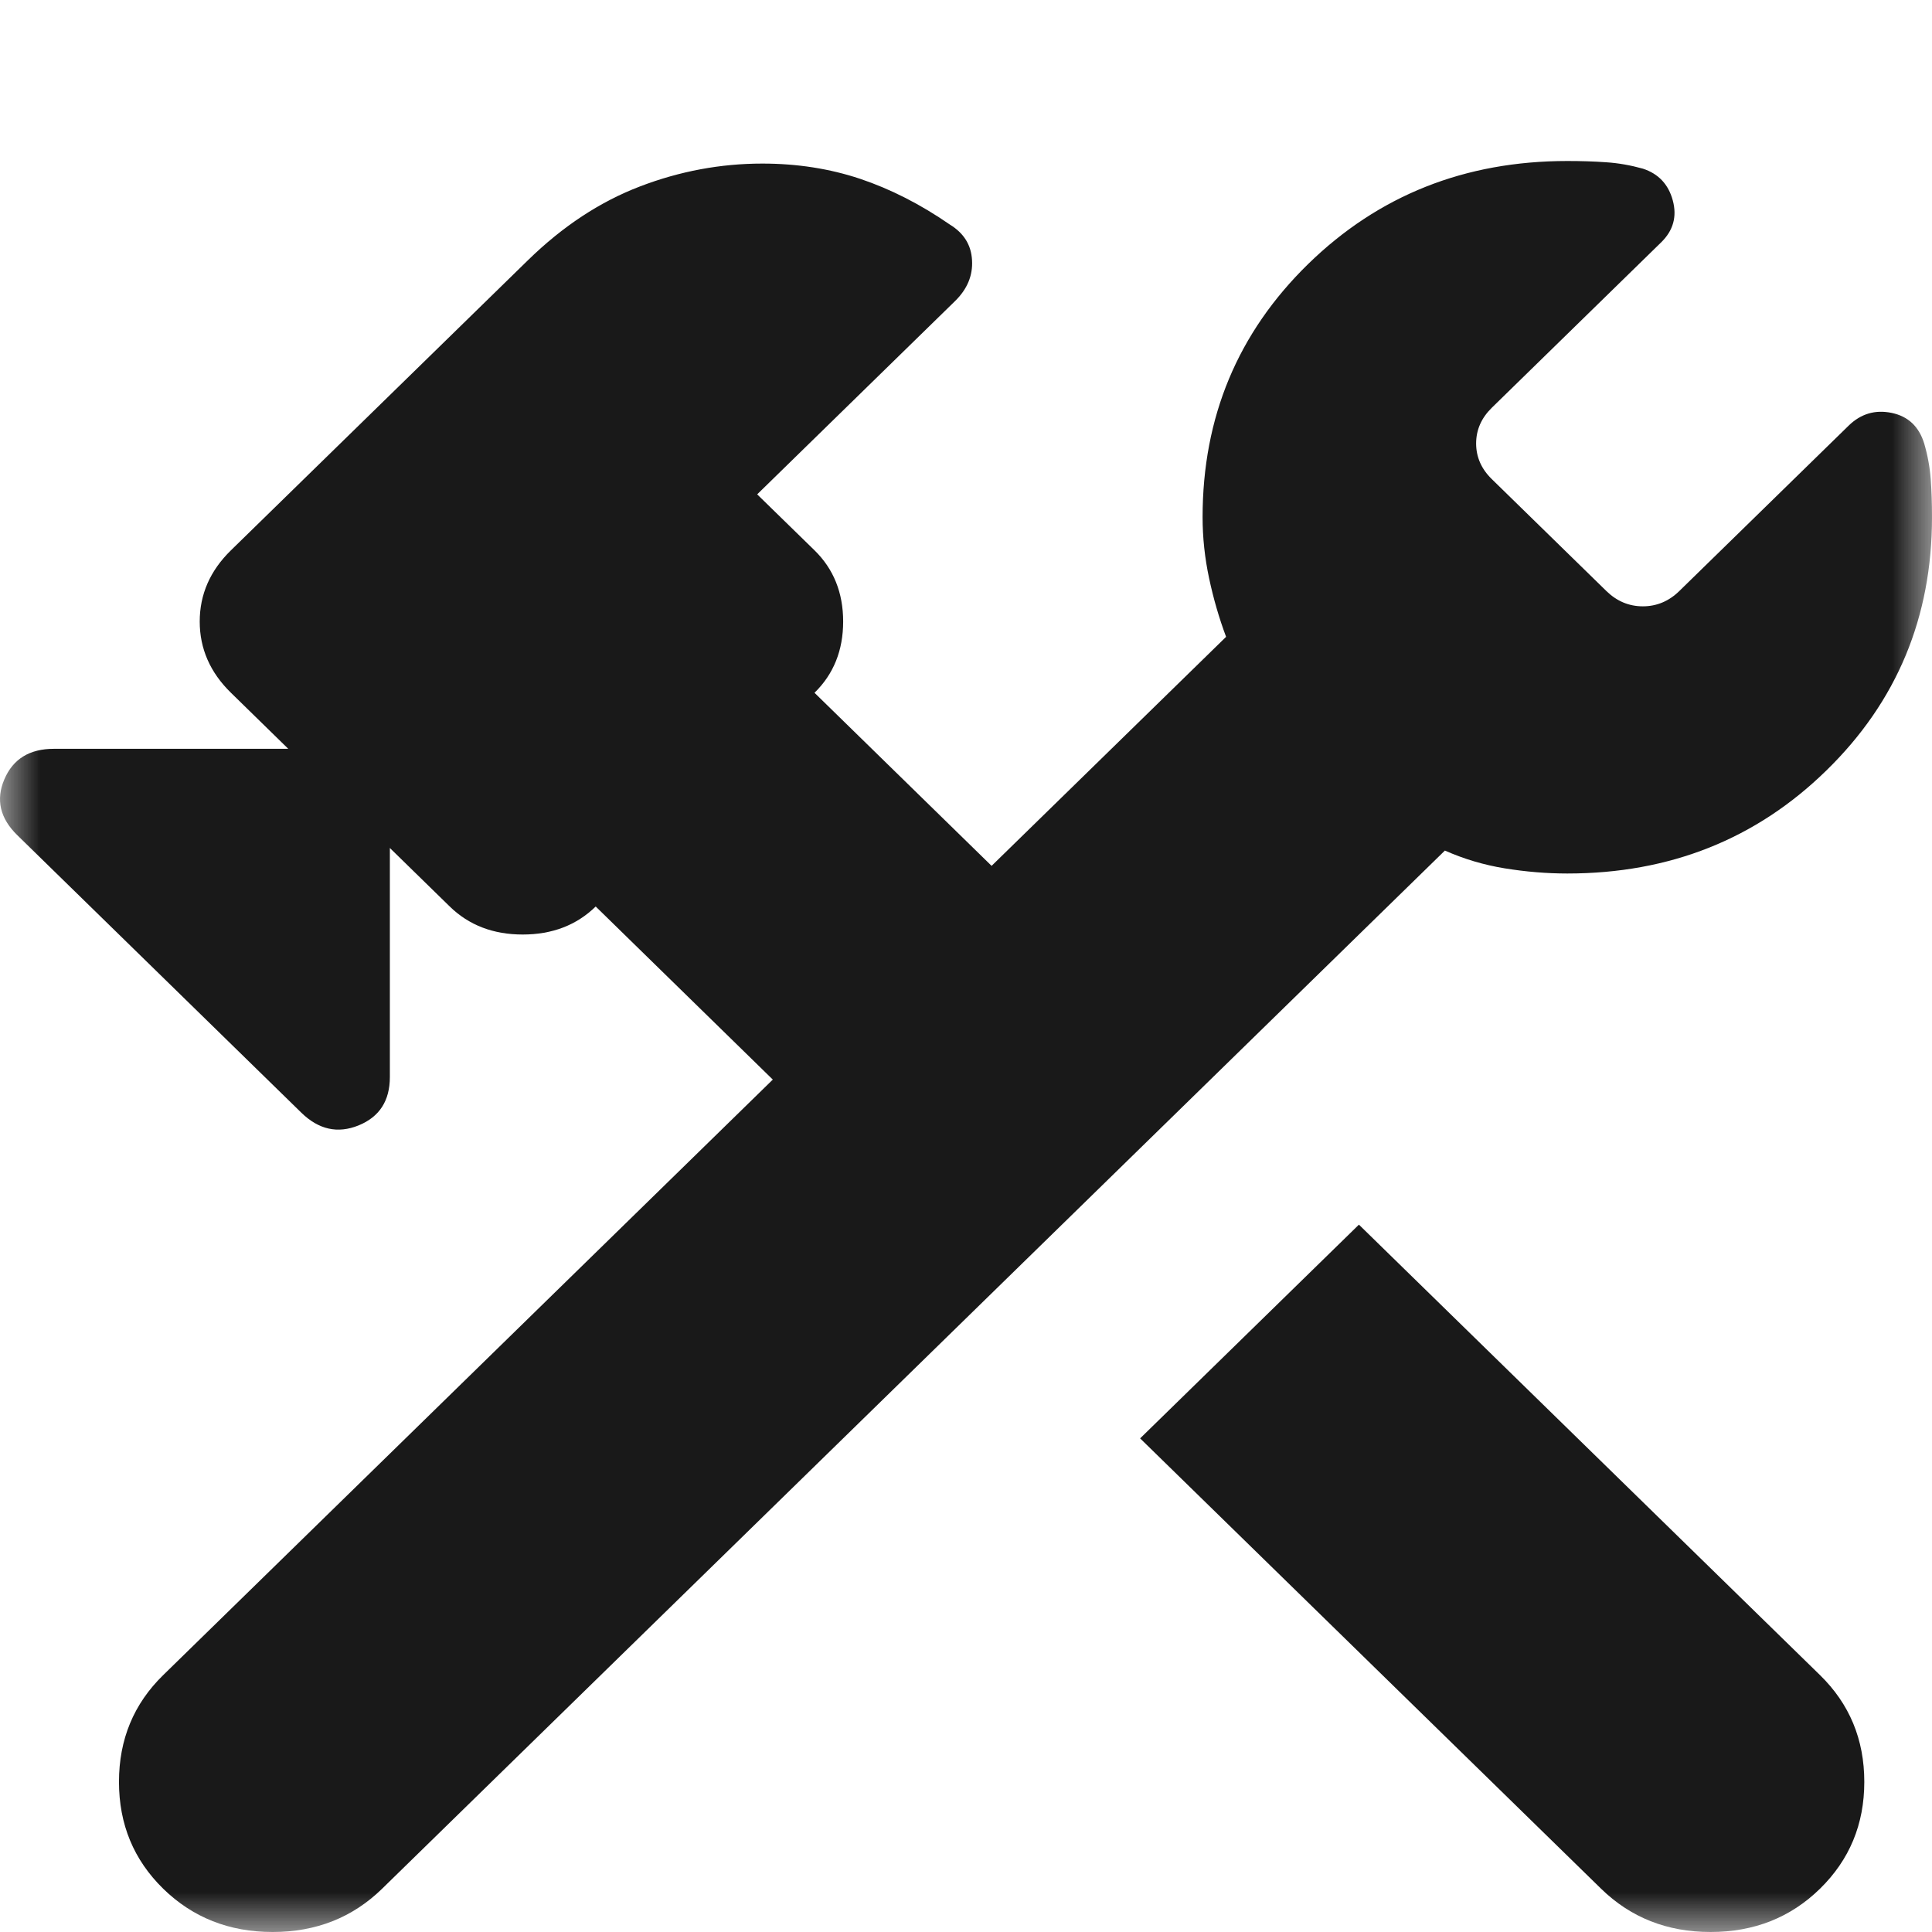 <svg width="24" height="24" viewBox="0 0 24 24" fill="none" xmlns="http://www.w3.org/2000/svg">
<mask id="mask0_109_12855" style="mask-type:alpha" maskUnits="userSpaceOnUse" x="0" y="0" width="24" height="24">
<rect width="24" height="24" fill="#D9D9D9"/>
</mask>
<g mask="url(#mask0_109_12855)">
<path d="M19.89 23.463L14.163 17.868L16.881 15.213L22.608 20.808C22.975 21.166 23.159 21.608 23.159 22.135C23.159 22.662 22.975 23.104 22.608 23.463C22.242 23.821 21.789 24 21.249 24C20.71 24 20.257 23.821 19.89 23.463ZM2.028 23.463C1.661 23.104 1.478 22.662 1.478 22.135C1.478 21.608 1.661 21.166 2.028 20.808L9.6 13.411L7.4 11.261C7.162 11.493 6.86 11.609 6.493 11.609C6.127 11.609 5.825 11.493 5.587 11.261L4.843 10.534V13.379C4.843 13.674 4.714 13.874 4.455 13.98C4.196 14.085 3.959 14.033 3.743 13.822L0.216 10.376C0 10.166 -0.054 9.934 0.054 9.681C0.162 9.428 0.367 9.302 0.669 9.302H3.581L2.869 8.606C2.61 8.353 2.481 8.058 2.481 7.721C2.481 7.384 2.61 7.089 2.869 6.836L6.558 3.233C6.99 2.811 7.453 2.506 7.95 2.316C8.446 2.126 8.953 2.032 9.471 2.032C9.902 2.032 10.306 2.095 10.684 2.221C11.062 2.348 11.434 2.537 11.8 2.79C11.973 2.896 12.065 3.043 12.075 3.233C12.086 3.422 12.016 3.591 11.865 3.739L9.406 6.141L10.118 6.836C10.355 7.068 10.474 7.363 10.474 7.721C10.474 8.079 10.355 8.375 10.118 8.606L12.318 10.756L15.231 7.911C15.144 7.679 15.074 7.437 15.02 7.184C14.966 6.931 14.939 6.678 14.939 6.425C14.939 5.182 15.376 4.134 16.25 3.28C17.124 2.427 18.197 2 19.47 2C19.642 2 19.804 2.005 19.955 2.016C20.106 2.026 20.257 2.053 20.408 2.095C20.602 2.158 20.726 2.29 20.78 2.49C20.834 2.69 20.786 2.864 20.635 3.011L18.531 5.066C18.402 5.193 18.337 5.34 18.337 5.509C18.337 5.677 18.402 5.825 18.531 5.951L19.955 7.342C20.084 7.468 20.235 7.532 20.408 7.532C20.581 7.532 20.732 7.468 20.861 7.342L22.965 5.287C23.116 5.14 23.294 5.087 23.498 5.129C23.703 5.171 23.838 5.298 23.903 5.509C23.946 5.656 23.973 5.804 23.984 5.951C23.995 6.099 24 6.257 24 6.425C24 7.669 23.563 8.717 22.689 9.57C21.816 10.424 20.742 10.851 19.47 10.851C19.211 10.851 18.952 10.829 18.693 10.787C18.434 10.745 18.186 10.671 17.949 10.566L4.746 23.463C4.379 23.821 3.926 24 3.387 24C2.848 24 2.395 23.821 2.028 23.463Z" fill="#191919"/>
</g>
</svg>
